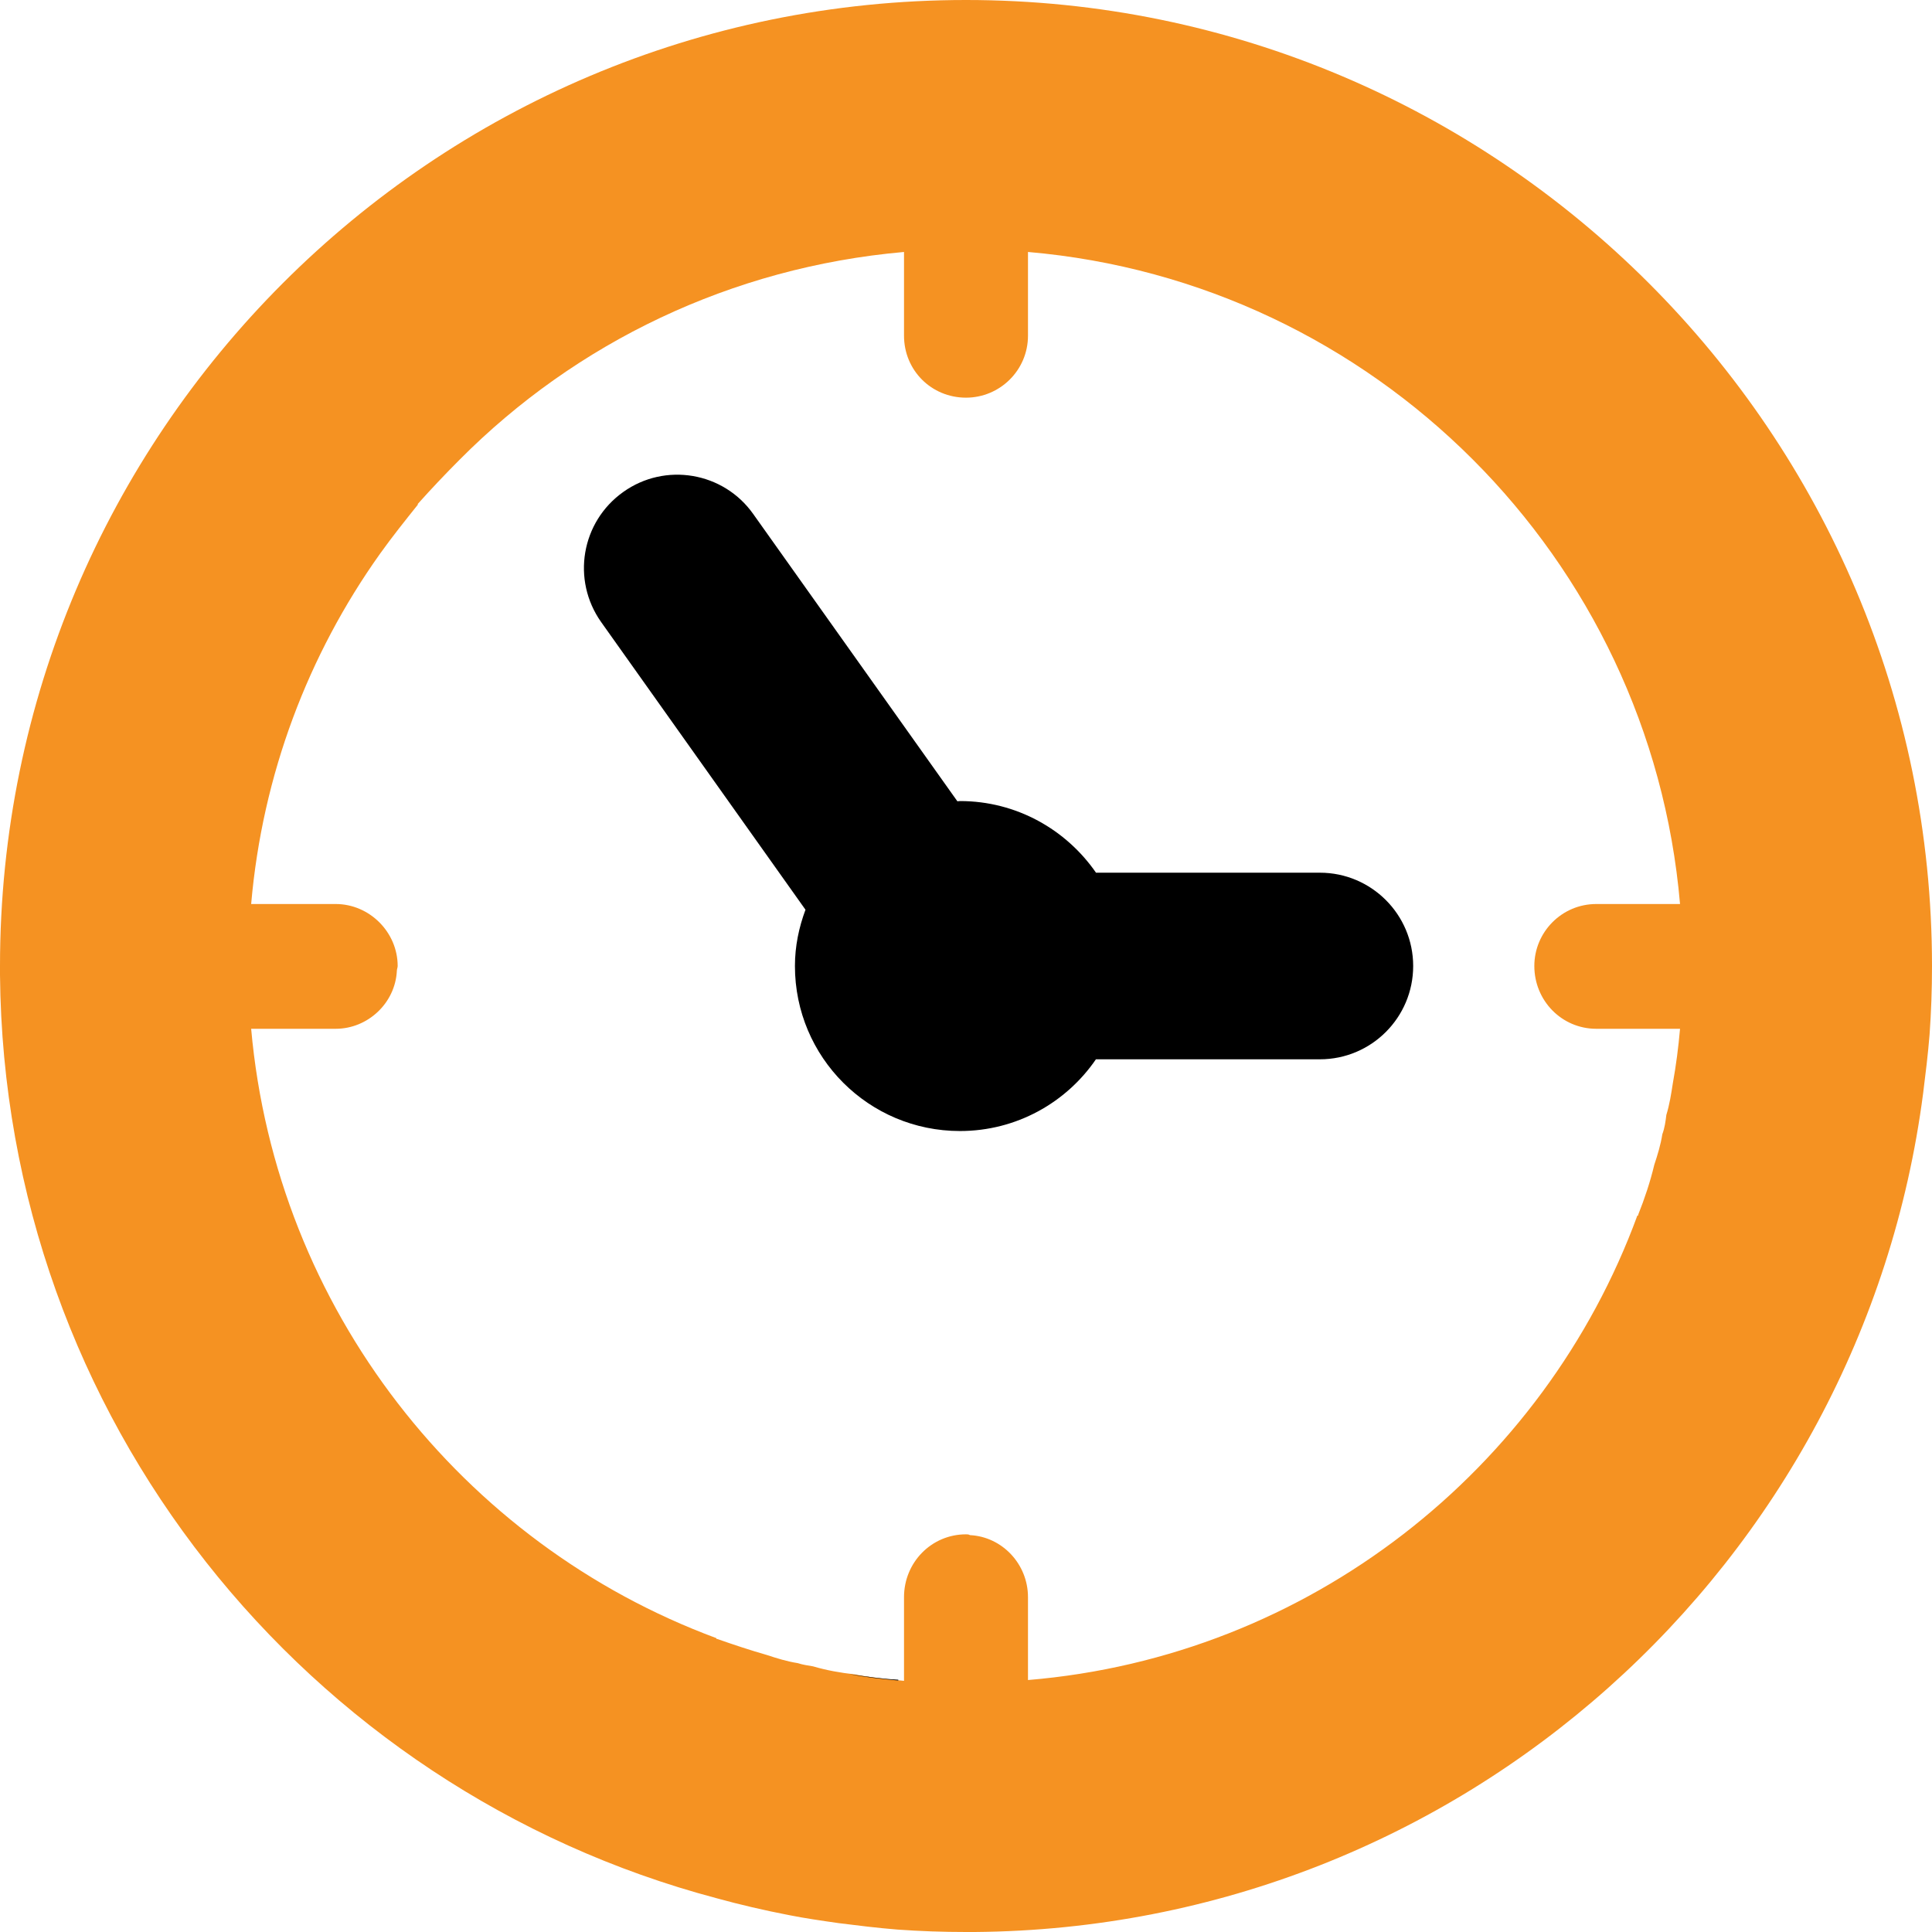 <svg width="24" height="24" viewBox="0 0 24 24" fill="none" xmlns="http://www.w3.org/2000/svg">
<g clip-path="url(#clip0_3265_7667)">
<path d="M12 0C5.37 0 0 5.38 0 12V12.11C0.05 17.62 3.81 22.23 8.9 23.58C9.19 23.66 9.49 23.73 9.8 23.79C10 23.83 10.21 23.86 10.42 23.89C10.66 23.92 10.9 23.95 11.15 23.97C11.43 23.99 11.71 24 12 24H12.11C18.15 23.95 23.13 19.43 23.89 13.58C23.92 13.34 23.95 13.1 23.97 12.85C23.99 12.57 24 12.29 24 12C24 5.38 18.62 0 12 0ZM20.34 15.1C19.18 18.26 16.26 20.58 12.77 20.87V19.84C12.77 19.43 12.45 19.09 12.05 19.07C12.03 19.06 12.02 19.06 12 19.06C11.57 19.06 11.23 19.41 11.23 19.84V20.88C11.02 20.86 10.82 20.84 10.62 20.8C10.44 20.78 10.27 20.75 10.1 20.7C10.04 20.69 9.97 20.68 9.91 20.66C9.78 20.64 9.65 20.6 9.53 20.56C9.32 20.5 9.11 20.43 8.91 20.36H8.9V20.35C5.74 19.18 3.43 16.26 3.12 12.78H4.17C4.57 12.78 4.91 12.46 4.93 12.06C4.93 12.04 4.94 12.02 4.94 12C4.94 11.58 4.59 11.23 4.17 11.23H3.12C3.26 9.62 3.83 8.13 4.72 6.88C4.87 6.67 5.03 6.47 5.19 6.27C5.19 6.27 5.19 6.27 5.19 6.26C5.36 6.07 5.53 5.89 5.71 5.71C7.15 4.26 9.08 3.32 11.23 3.13V4.17C11.23 4.6 11.57 4.94 12 4.94C12.42 4.94 12.77 4.6 12.77 4.17V3.13C17.07 3.5 20.5 6.93 20.87 11.23H19.83C19.4 11.23 19.06 11.58 19.06 12C19.06 12.43 19.4 12.78 19.83 12.78H20.87C20.85 13.01 20.82 13.24 20.78 13.46C20.76 13.59 20.74 13.72 20.7 13.85C20.69 13.93 20.68 14.01 20.65 14.09C20.63 14.22 20.59 14.35 20.55 14.47C20.5 14.68 20.43 14.89 20.35 15.09C20.35 15.09 20.35 15.09 20.35 15.1H20.34Z" fill="#F59222"/>
<path d="M11.159 20.866V20.876C10.949 20.856 10.749 20.836 10.549 20.796C10.749 20.826 10.959 20.856 11.159 20.866Z" fill="black"/>
<path d="M16.396 13.159C17.037 13.159 17.555 12.639 17.555 12C17.555 11.361 17.036 10.841 16.396 10.841H13.615C13.244 10.305 12.626 9.951 11.926 9.951C11.914 9.951 11.902 9.954 11.893 9.954L9.356 6.384C8.986 5.862 8.262 5.741 7.743 6.111C7.22 6.482 7.097 7.204 7.468 7.728L10.006 11.301C9.925 11.519 9.875 11.752 9.875 12C9.875 13.134 10.792 14.05 11.925 14.05C12.625 14.05 13.245 13.698 13.614 13.159H16.396Z" fill="black"/>
</g>
<defs>
<clipPath id="clip0_3265_7667">
<rect width="24" height="24" fill="white"/>
</clipPath>
</defs>
</svg>
